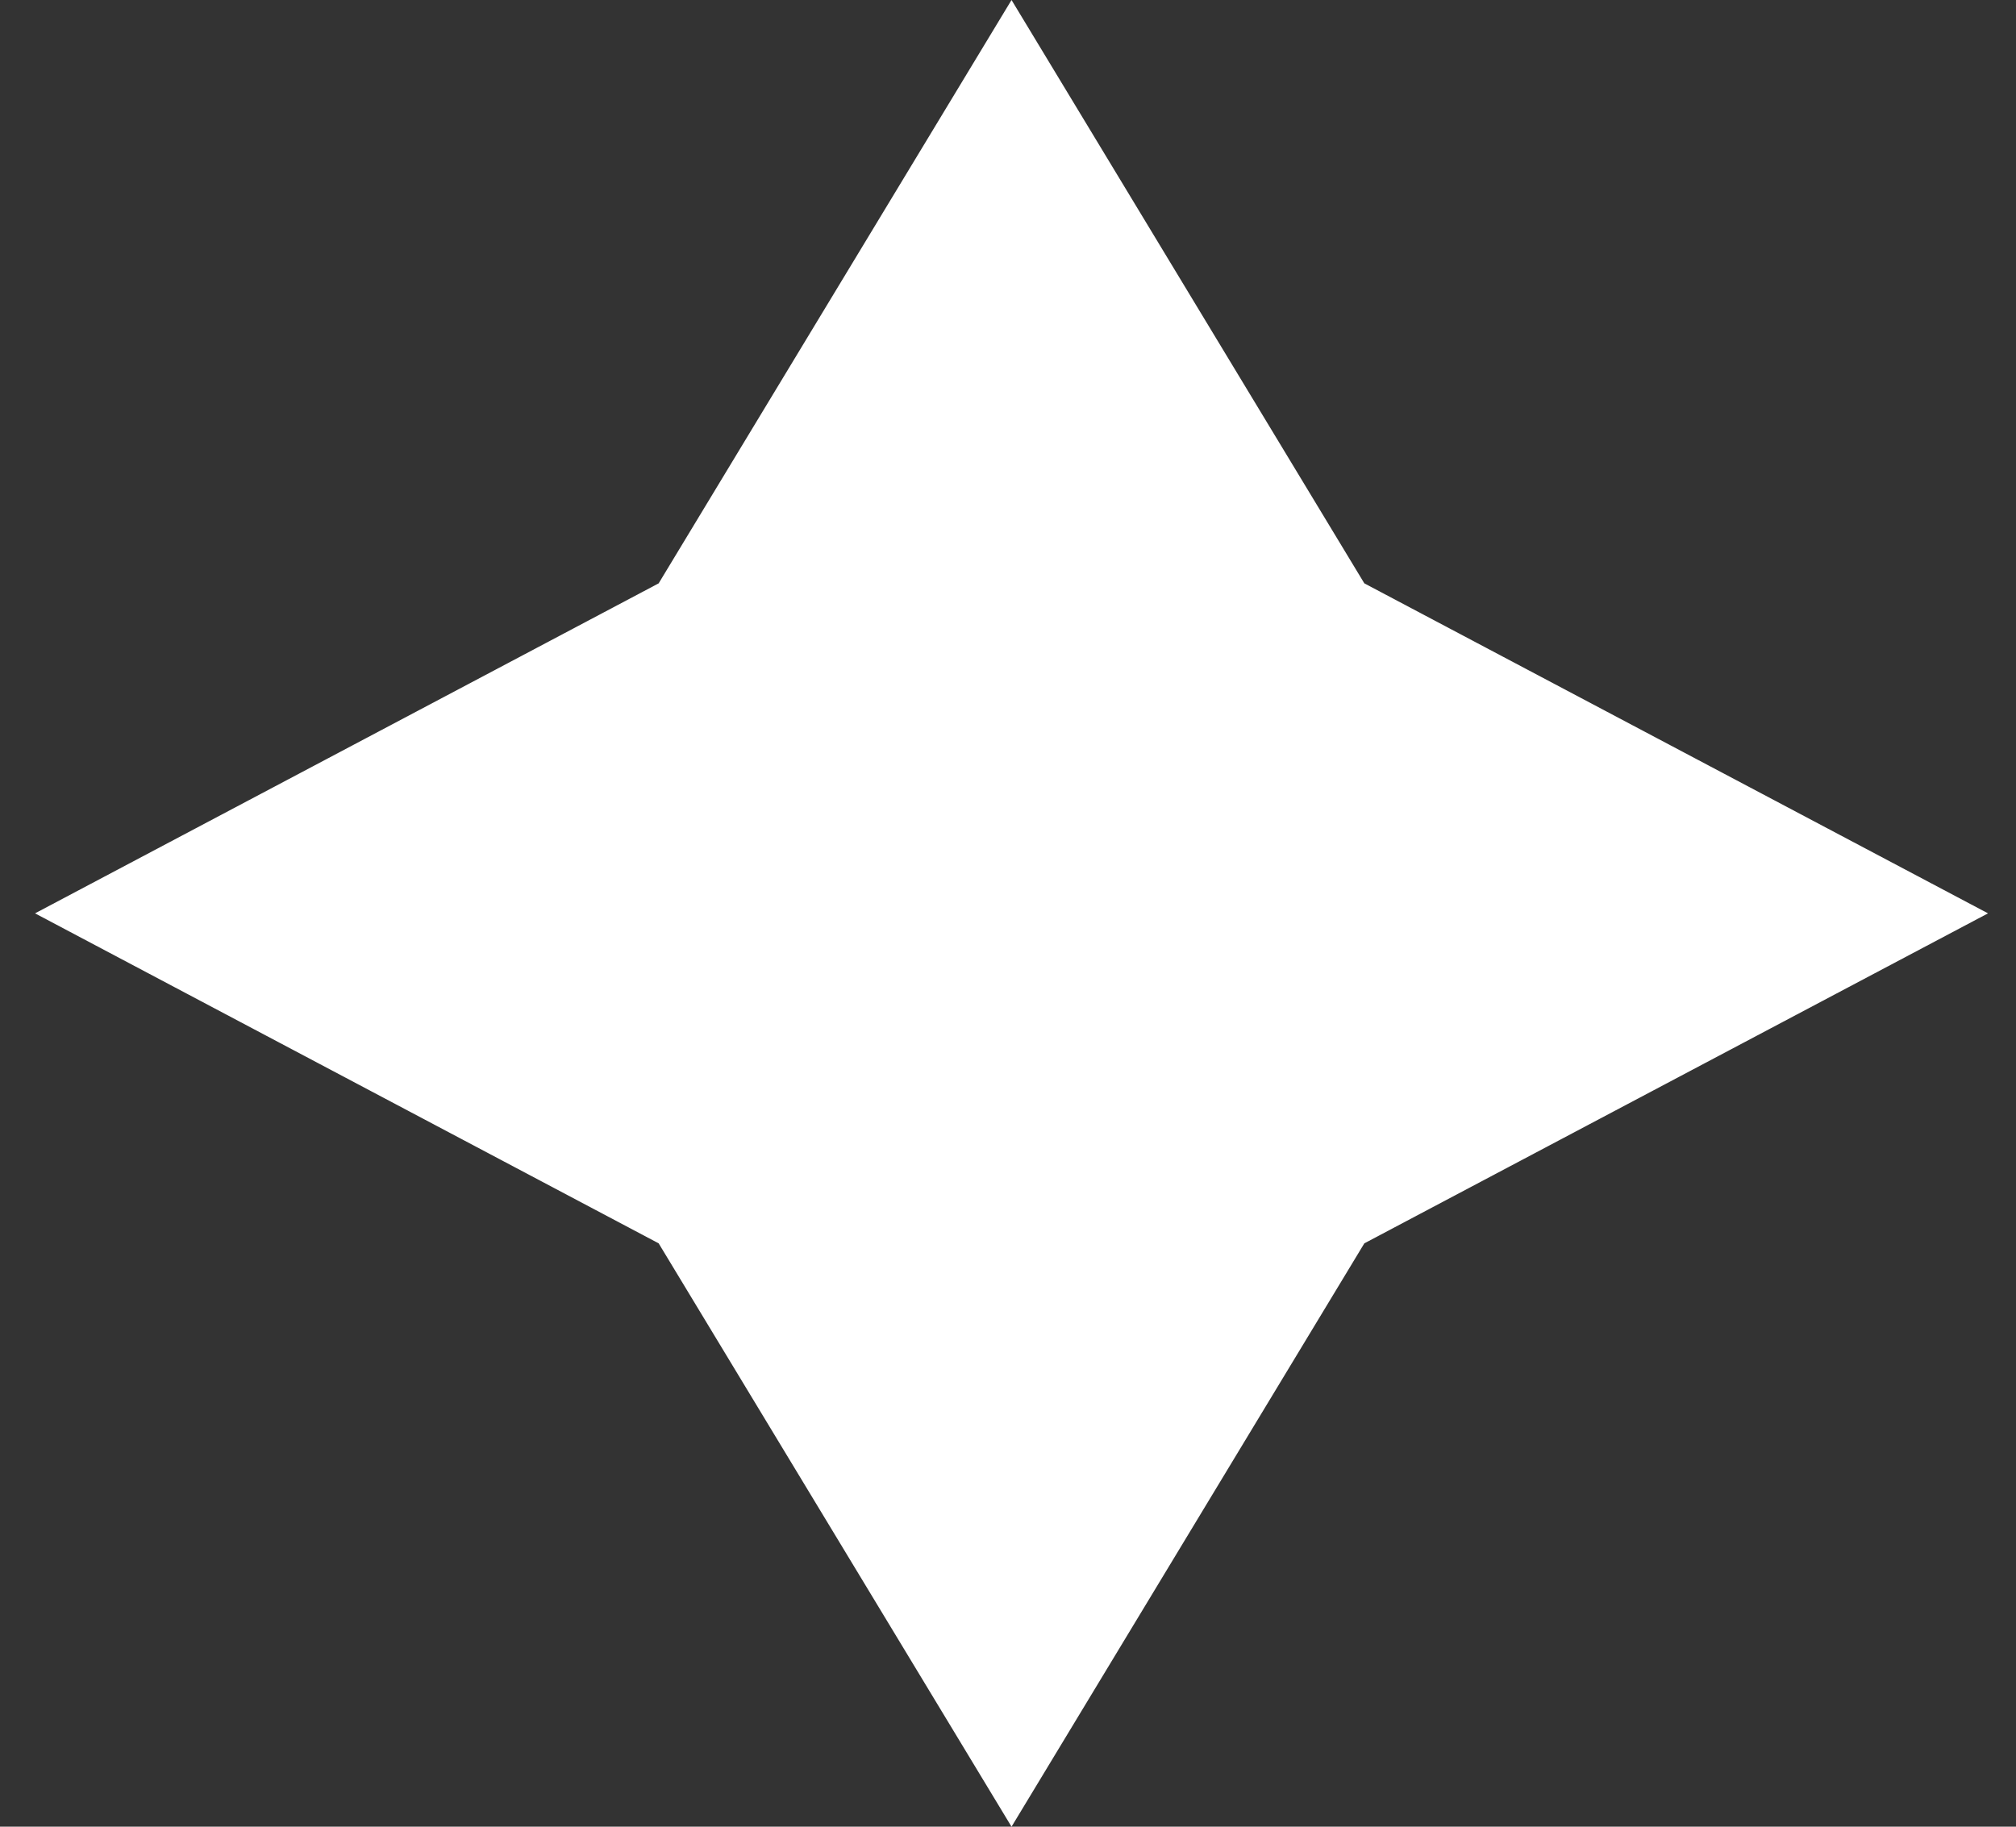 <?xml version="1.0" encoding="UTF-8"?> <svg xmlns="http://www.w3.org/2000/svg" width="32" height="29" viewBox="0 0 32 29" fill="none"><rect x="0" y="0" width="32" height="29" fill="#333333" stroke="none"/><path d="M16.056 0L21.656 9.261L31.556 14.5L21.656 19.739L16.056 29L10.455 19.739L0.556 14.5L10.455 9.261L16.056 0Z" fill="white"></path></svg> 